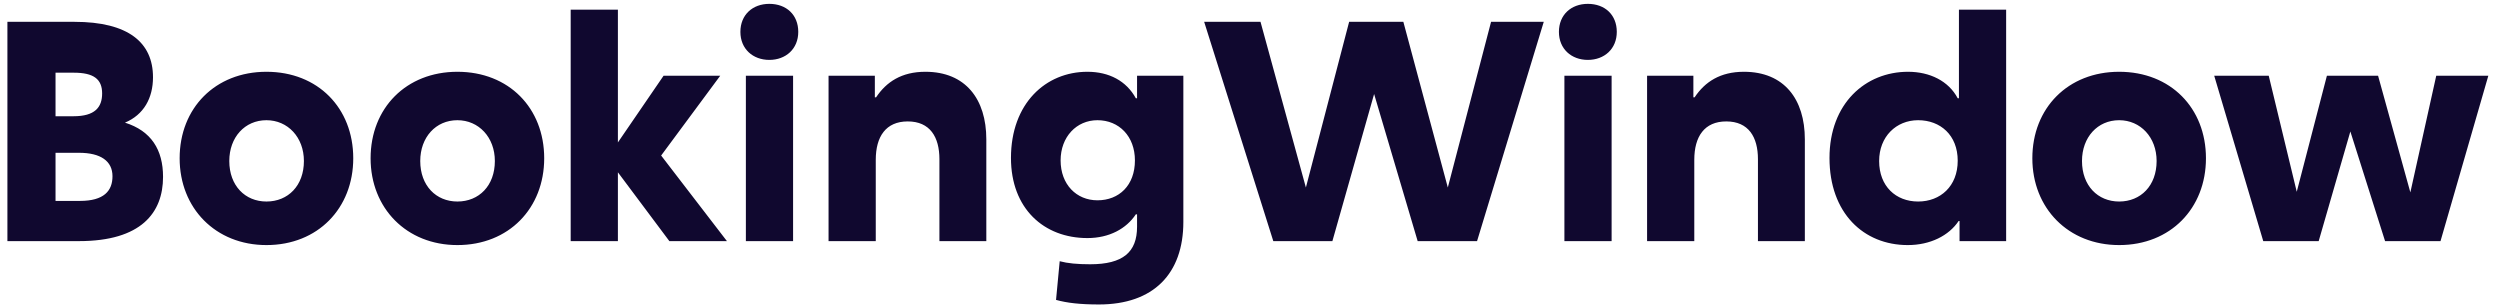 <svg width="197" height="24" viewBox="0 0 197 24" fill="none" xmlns="http://www.w3.org/2000/svg">
<path d="M0.584 19H6.224C11.12 19 12.848 16.768 12.848 13.936C12.848 11.8 11.912 10.312 9.848 9.664C11.336 9.04 12.056 7.72 12.056 6.088C12.056 3.352 10.112 1.72 5.864 1.72H0.584V19ZM5.816 5.728C7.376 5.728 8.048 6.232 8.048 7.36C8.048 8.464 7.472 9.16 5.792 9.16H4.376V5.728H5.816ZM6.224 12.04C7.928 12.04 8.864 12.688 8.864 13.888C8.864 15.04 8.192 15.832 6.296 15.832H4.376V12.04H6.224ZM14.156 12.472C14.156 16.408 16.988 19.312 20.996 19.312C25.052 19.312 27.836 16.408 27.836 12.472C27.836 8.512 25.052 5.656 20.996 5.656C16.964 5.656 14.156 8.512 14.156 12.472ZM20.996 15.88C19.316 15.88 18.068 14.632 18.068 12.688C18.068 10.816 19.292 9.472 20.996 9.472C22.676 9.472 23.948 10.816 23.948 12.688C23.948 14.632 22.7 15.88 20.996 15.88ZM29.203 12.472C29.203 16.408 32.035 19.312 36.043 19.312C40.099 19.312 42.883 16.408 42.883 12.472C42.883 8.512 40.099 5.656 36.043 5.656C32.011 5.656 29.203 8.512 29.203 12.472ZM36.043 15.88C34.363 15.88 33.115 14.632 33.115 12.688C33.115 10.816 34.339 9.472 36.043 9.472C37.723 9.472 38.995 10.816 38.995 12.688C38.995 14.632 37.747 15.88 36.043 15.88ZM52.746 19H57.282L52.098 12.256L56.754 5.968H52.29L48.69 11.224V0.76H44.97V19H48.69V13.576L52.746 19ZM60.623 4.72C61.919 4.72 62.903 3.856 62.903 2.512C62.903 1.168 61.967 0.304 60.623 0.304C59.303 0.304 58.343 1.168 58.343 2.512C58.343 3.856 59.327 4.72 60.623 4.72ZM58.775 19H62.495V5.968H58.775V19ZM65.29 19H69.01V12.592C69.01 10.768 69.802 9.568 71.53 9.568C73.282 9.568 74.026 10.792 74.026 12.544V19H77.722V10.984C77.722 7.816 76.09 5.656 72.922 5.656C71.05 5.656 69.85 6.448 69.034 7.672H68.938V5.968H65.29V19ZM89.6 17.872C89.6 19.864 88.496 20.824 85.904 20.824C84.896 20.824 84.128 20.752 83.504 20.584L83.216 23.632C84.08 23.872 85.112 23.992 86.6 23.992C90.896 23.992 93.248 21.568 93.248 17.488V5.968H89.6V7.744H89.504C88.76 6.376 87.392 5.656 85.688 5.656C82.4 5.656 79.664 8.152 79.664 12.448C79.664 16.432 82.256 18.76 85.688 18.76C87.416 18.76 88.76 18.016 89.504 16.888H89.6V17.872ZM86.48 9.472C88.184 9.472 89.432 10.744 89.432 12.64C89.432 14.608 88.184 15.784 86.48 15.784C84.824 15.784 83.576 14.536 83.576 12.64C83.576 10.792 84.824 9.472 86.48 9.472ZM111.712 19H116.392L121.648 1.72H117.496L114.088 14.776L110.584 1.72H106.312L102.904 14.776L99.328 1.72H94.888L100.336 19H104.992L108.28 7.408L111.712 19ZM125.123 4.72C126.419 4.72 127.403 3.856 127.403 2.512C127.403 1.168 126.467 0.304 125.123 0.304C123.803 0.304 122.843 1.168 122.843 2.512C122.843 3.856 123.827 4.72 125.123 4.72ZM123.275 19H126.995V5.968H123.275V19ZM129.79 19H133.51V12.592C133.51 10.768 134.302 9.568 136.03 9.568C137.782 9.568 138.526 10.792 138.526 12.544V19H142.222V10.984C142.222 7.816 140.59 5.656 137.422 5.656C135.55 5.656 134.35 6.448 133.534 7.672H133.438V5.968H129.79V19ZM158.084 0.76H154.364V7.744H154.268C153.548 6.376 152.06 5.656 150.356 5.656C146.996 5.656 144.164 8.152 144.164 12.448C144.164 16.792 146.852 19.312 150.332 19.312C152.108 19.312 153.572 18.568 154.34 17.416H154.412V19H158.084V0.76ZM151.148 9.472C152.9 9.472 154.268 10.648 154.268 12.664C154.268 14.68 152.9 15.88 151.148 15.88C149.396 15.88 148.076 14.68 148.076 12.688C148.076 10.768 149.42 9.472 151.148 9.472ZM160.149 12.472C160.149 16.408 162.981 19.312 166.989 19.312C171.045 19.312 173.829 16.408 173.829 12.472C173.829 8.512 171.045 5.656 166.989 5.656C162.957 5.656 160.149 8.512 160.149 12.472ZM166.989 15.88C165.309 15.88 164.061 14.632 164.061 12.688C164.061 10.816 165.285 9.472 166.989 9.472C168.669 9.472 169.941 10.816 169.941 12.688C169.941 14.632 168.693 15.88 166.989 15.88ZM187.944 19H192.312L196.08 5.968H191.976L189.936 15.16L187.392 5.968H183.36L180.984 15.112L178.776 5.968H174.48L178.344 19H182.712L185.208 10.36L187.944 19Z" fill="#10082F"/>
</svg>
